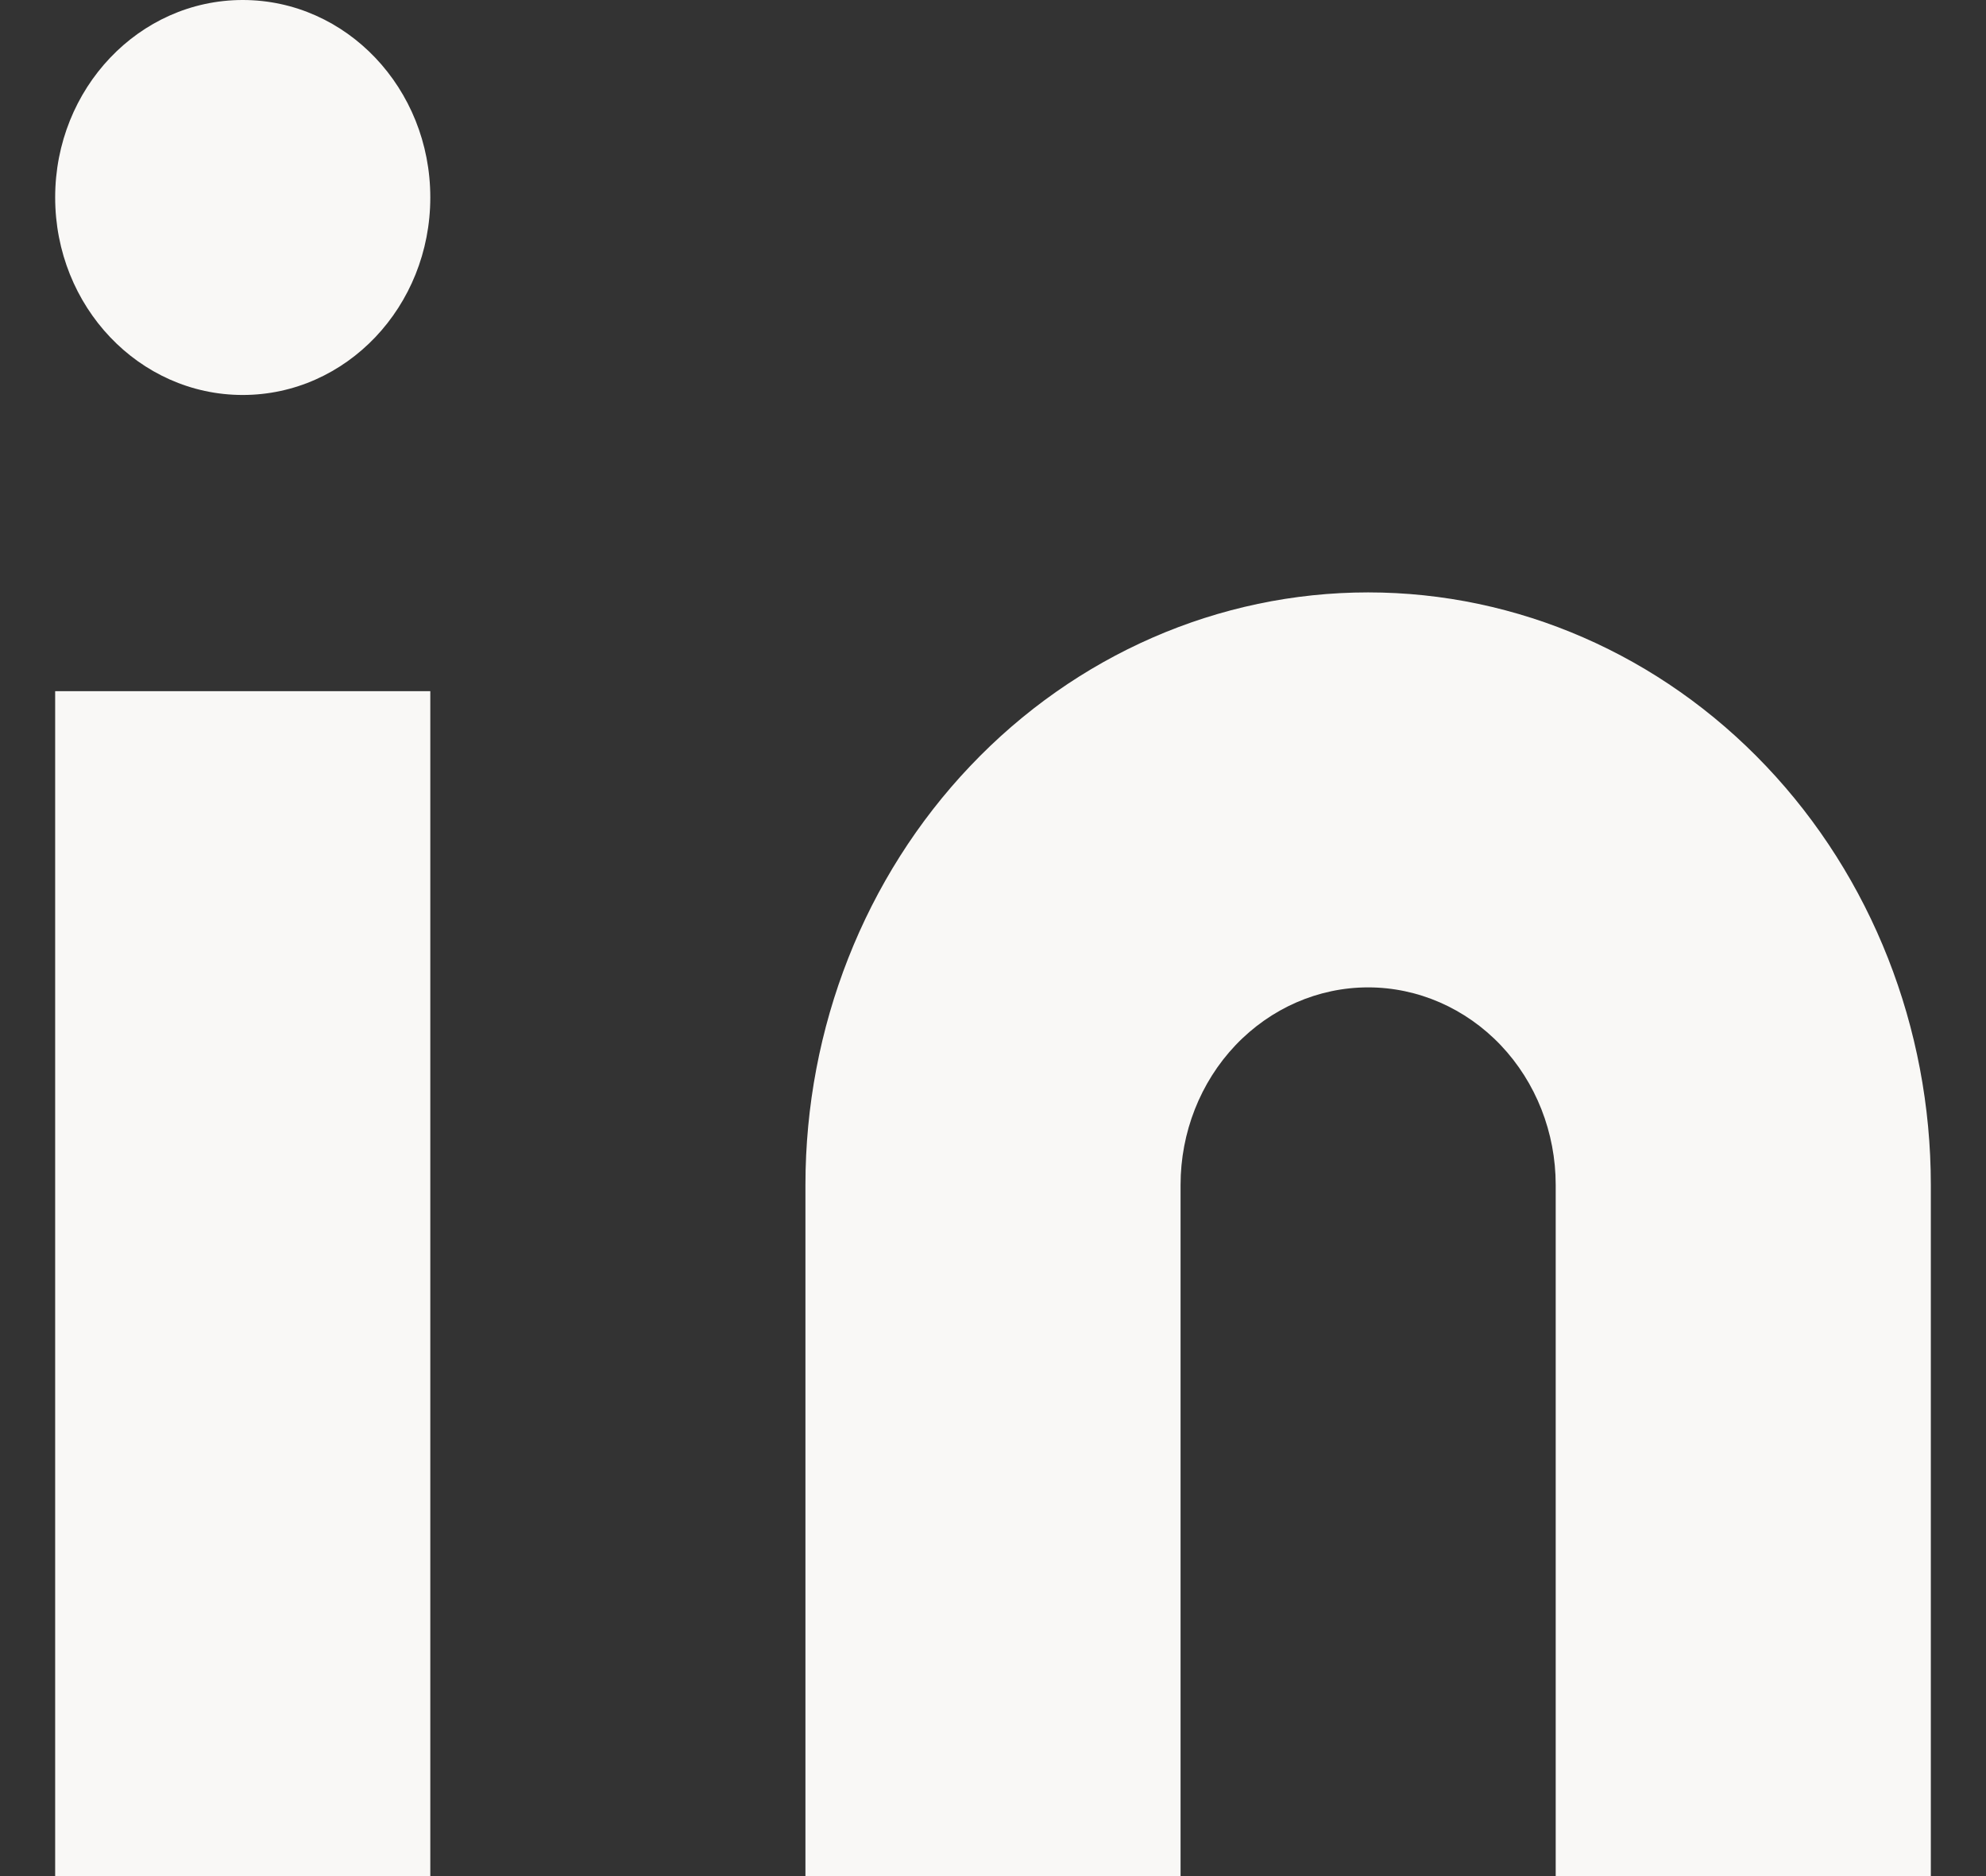 <svg width="18" height="17" viewBox="0 0 18 17" fill="none" xmlns="http://www.w3.org/2000/svg">
<rect x="0" y="0" width="18" height="17" fill="#333333" stroke="none"/>
<path d="M12.4 5.368C13.753 5.368 15.05 5.934 16.006 6.941C16.963 7.948 17.5 9.313 17.5 10.737V17H14.1V10.737C14.1 10.262 13.921 9.807 13.602 9.471C13.283 9.136 12.851 8.947 12.4 8.947C11.949 8.947 11.517 9.136 11.198 9.471C10.879 9.807 10.7 10.262 10.7 10.737V17H7.3V10.737C7.3 9.313 7.837 7.948 8.794 6.941C9.75 5.934 11.047 5.368 12.4 5.368Z" fill="#F9F8F6"/>
<path d="M3.9 6.263H0.5V17H3.9V6.263Z" fill="#F9F8F6"/>
<path d="M2.2 3.579C3.139 3.579 3.9 2.778 3.9 1.789C3.9 0.801 3.139 0 2.2 0C1.261 0 0.5 0.801 0.5 1.789C0.5 2.778 1.261 3.579 2.2 3.579Z" fill="#F9F8F6"/>
</svg>
